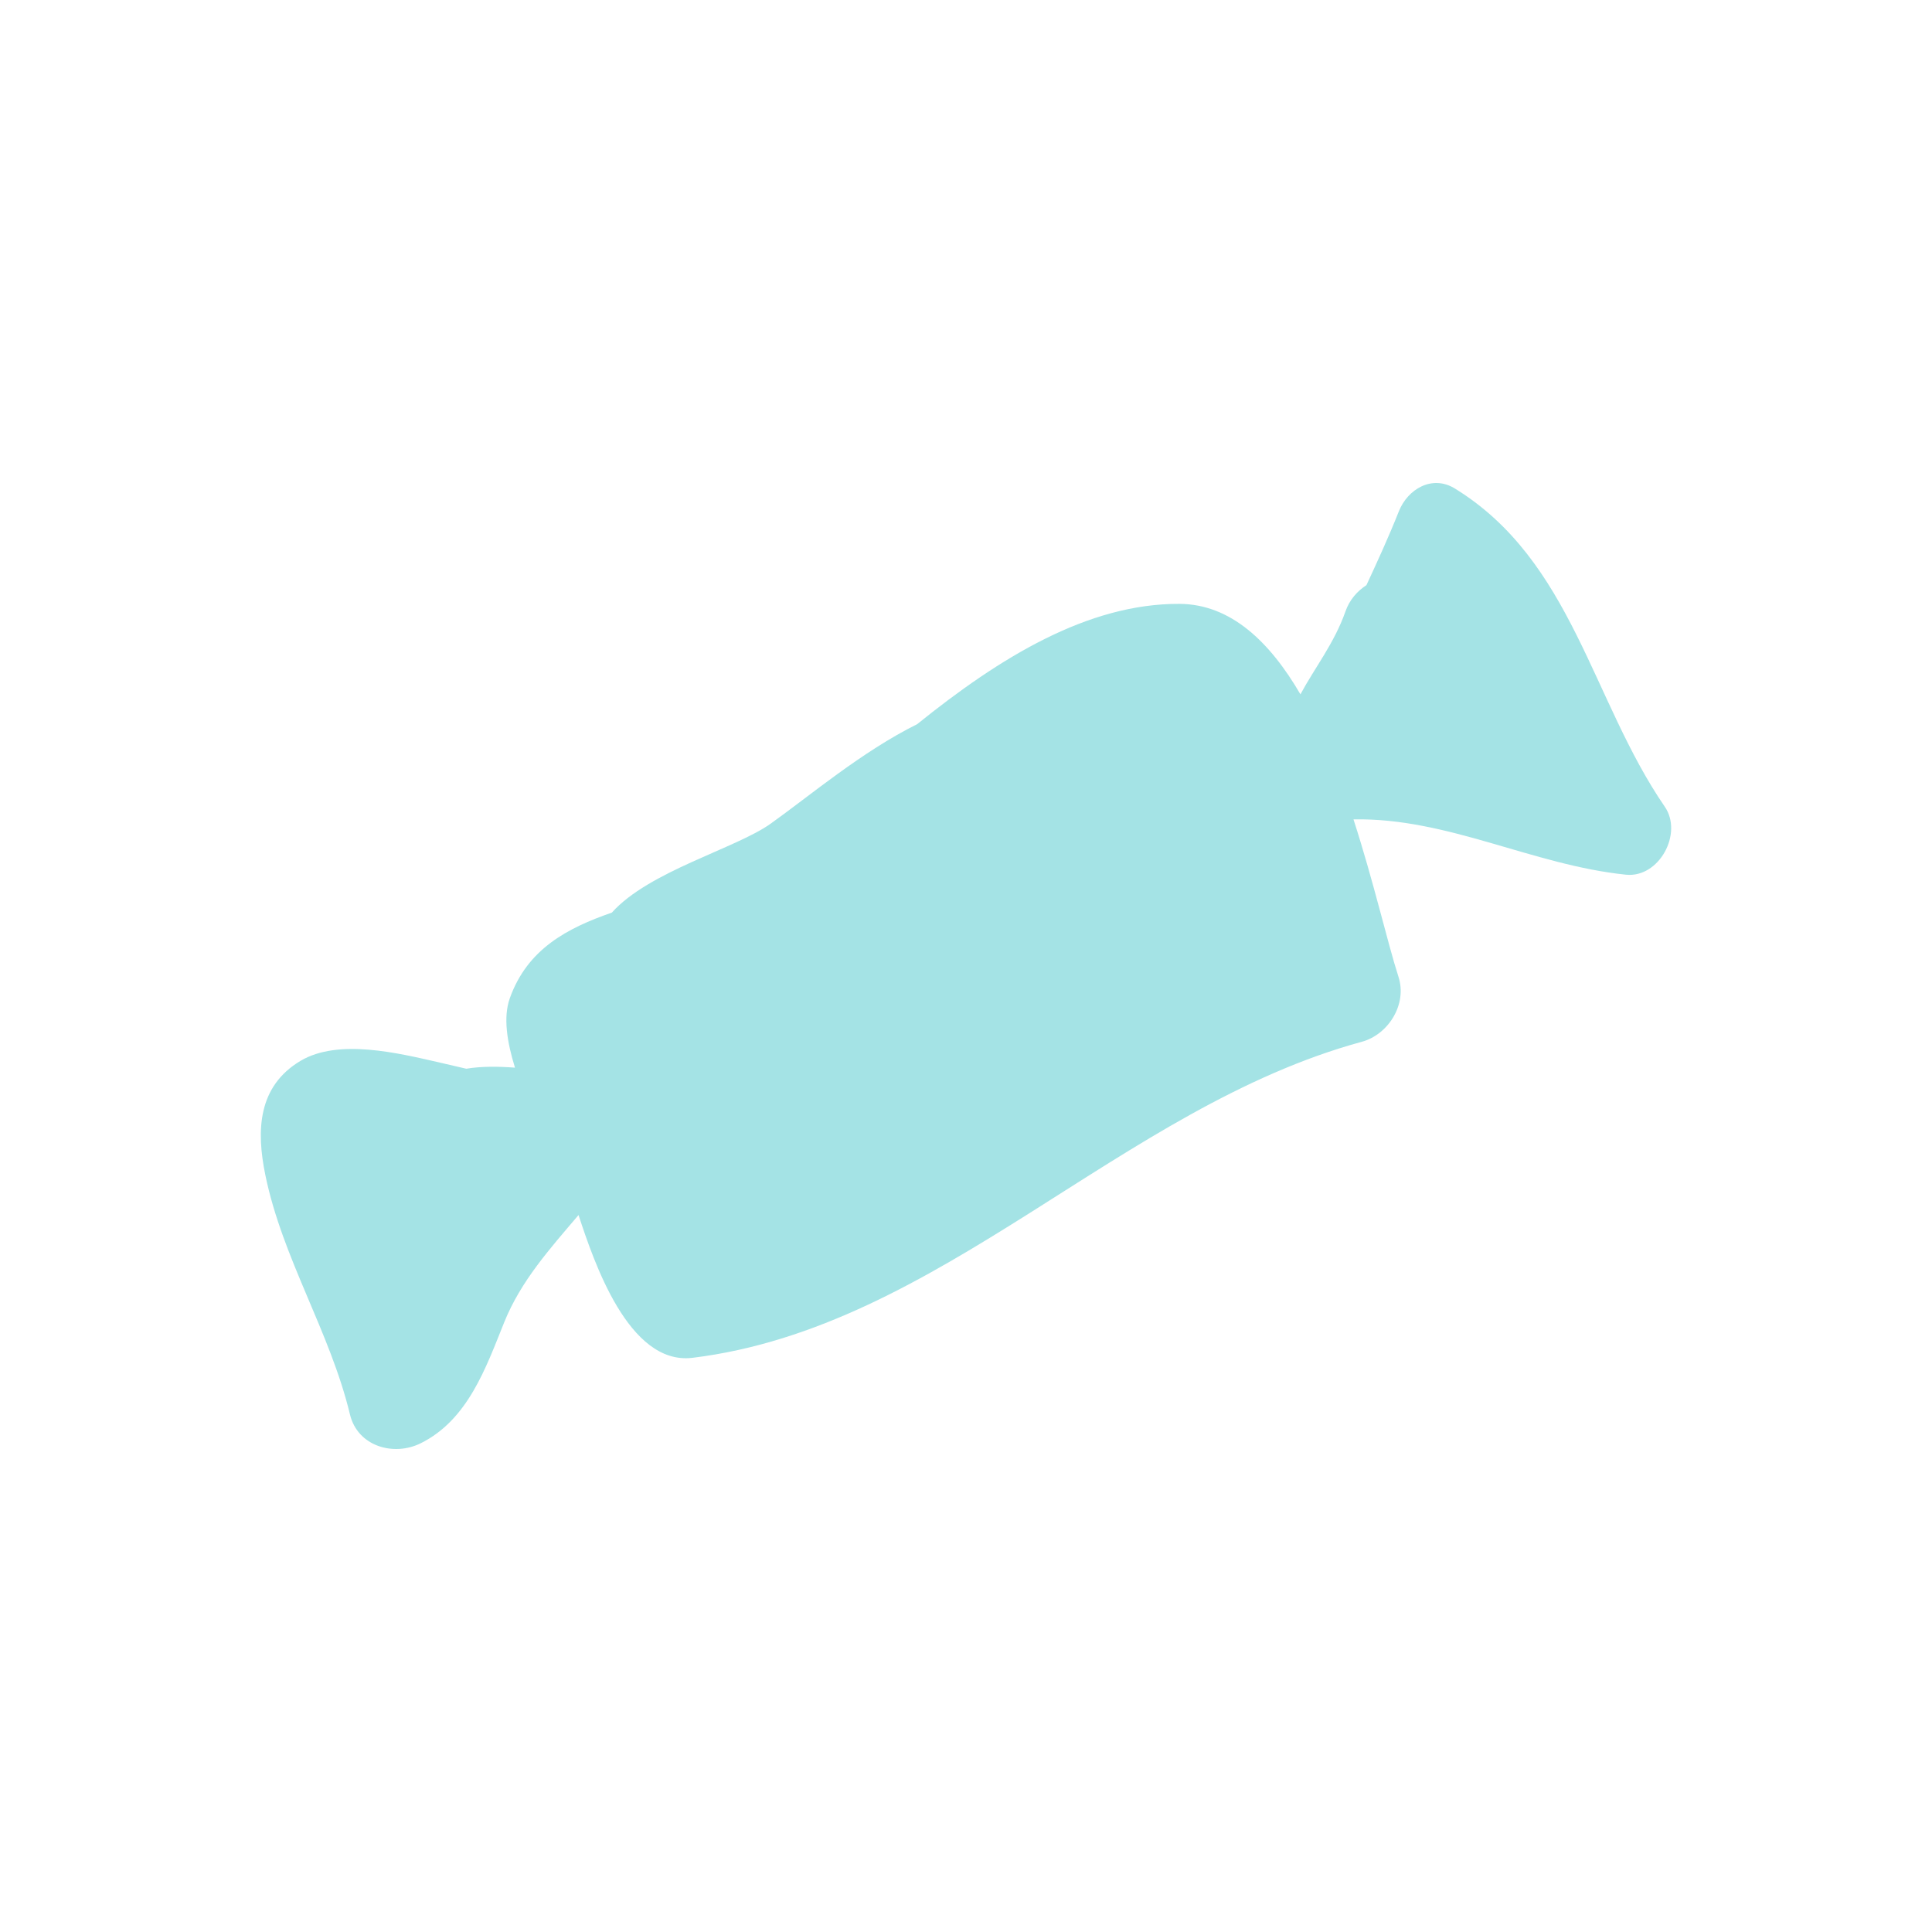 <svg data-bbox="27 50 146 100" viewBox="0 0 200 200" height="200" width="200" xmlns="http://www.w3.org/2000/svg" data-type="color">
    <g>
        <path d="M172.342 83.516c-7.582-11.032-9.571-25.46-21.735-32.947-2.362-1.451-4.888.071-5.798 2.362-1.026 2.59-2.184 5.119-3.356 7.644-.95.614-1.749 1.513-2.171 2.718-1.154 3.294-3.183 5.832-4.661 8.584-3.152-5.412-7.201-9.339-12.523-9.365-9.482-.047-18.601 5.554-27.155 12.455-5.691 2.821-11.121 7.412-15.156 10.293-3.618 2.585-12.603 4.914-16.448 9.212-4.617 1.602-8.745 3.766-10.565 8.869-.692 1.949-.297 4.496.537 7.183-1.714-.129-3.423-.155-5.043.109-.977-.234-1.949-.458-2.899-.674-4.102-.932-10.339-2.476-14.259-.14-4.422 2.638-4.59 7.203-3.645 11.801 1.776 8.673 6.708 16.248 8.764 24.806.799 3.313 4.537 4.362 7.316 2.983 4.892-2.425 6.743-7.788 8.661-12.549 1.722-4.271 4.75-7.626 7.684-11.08 1.558 4.725 5.163 15.591 11.8 14.78 25.615-3.134 44.362-25.925 69.28-32.714 2.77-.757 4.715-3.891 3.804-6.716-1.141-3.539-2.562-9.823-4.661-16.308 9.74-.189 18.534 4.729 28.203 5.726 3.44.353 5.927-4.267 4.026-7.032z" fill="#A4E3E5" data-color="1"/>
    </g>
</svg>

